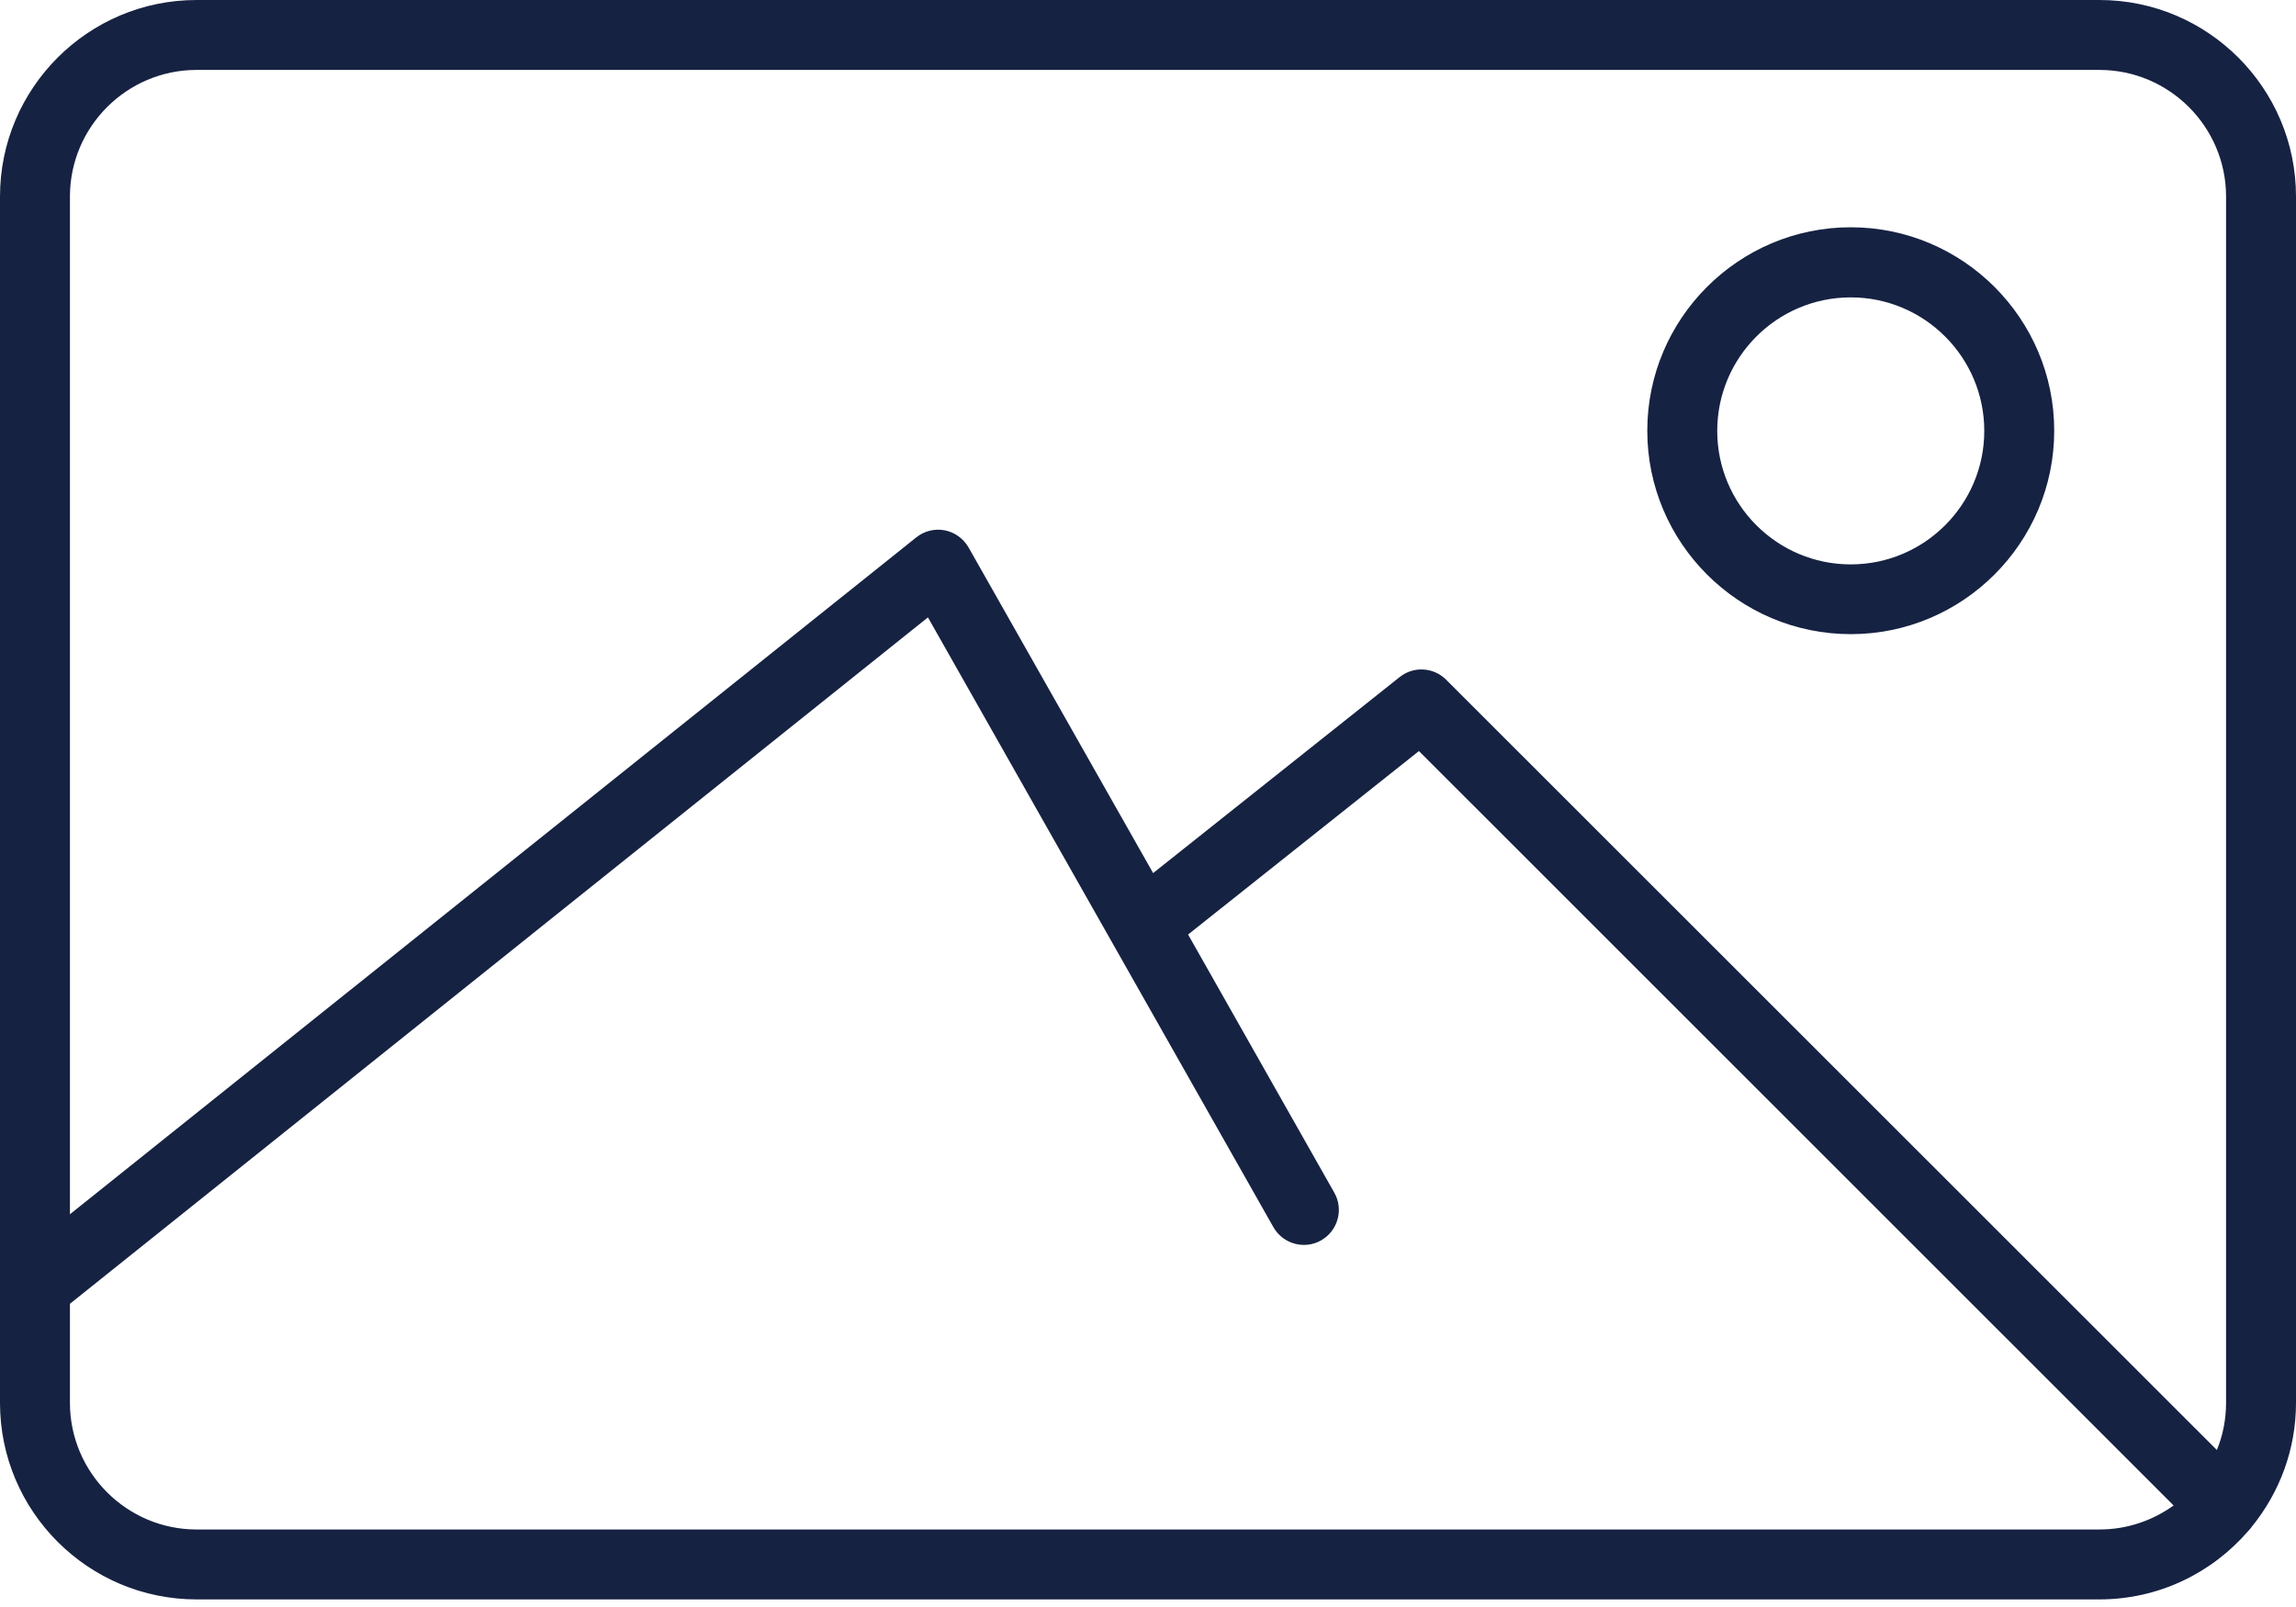 <svg width="130" height="91" viewBox="0 0 130 91" fill="none" xmlns="http://www.w3.org/2000/svg">
<path d="M126.04 79.44C126.04 80.38 125.86 81.28 125.52 82.11L81.88 38.49C81.17 37.78 80.04 37.71 79.25 38.34L65.29 49.44L54.84 31C54.55 30.5 54.06 30.14 53.49 30.03C52.92 29.92 52.33 30.07 51.88 30.43L3.96 68.76V11.13C3.96 7.18 7.18 3.96 11.13 3.96H118.87C122.82 3.96 126.04 7.18 126.04 11.13V79.44ZM11.13 86.61C7.18 86.61 3.96 83.39 3.96 79.44V73.83L52.54 34.96L72.1 69.49C72.64 70.44 73.85 70.78 74.8 70.24C75.75 69.7 76.09 68.49 75.55 67.54L67.27 52.92L80.34 42.53L123.07 85.25C121.89 86.1 120.44 86.61 118.88 86.61H11.13ZM118.87 0H11.13C4.99 0 0 4.99 0 11.13V79.44C0 85.58 4.99 90.57 11.13 90.57H118.87C122.24 90.57 125.26 89.06 127.3 86.69C127.37 86.62 127.44 86.54 127.5 86.45C129.06 84.53 130 82.09 130 79.44V11.13C130 4.99 125.01 0 118.87 0Z" fill="#162242"/>
<path d="M104.79 31.96C100.62 31.96 97.23 28.57 97.23 24.4C97.23 20.23 100.62 16.84 104.79 16.84C108.96 16.84 112.35 20.23 112.35 24.4C112.35 28.57 108.96 31.96 104.79 31.96ZM104.79 12.87C98.44 12.87 93.27 18.04 93.27 24.39C93.27 30.74 98.44 35.91 104.79 35.91C111.14 35.91 116.31 30.74 116.31 24.39C116.31 18.04 111.14 12.87 104.79 12.87Z" fill="#162242"/>
</svg>
